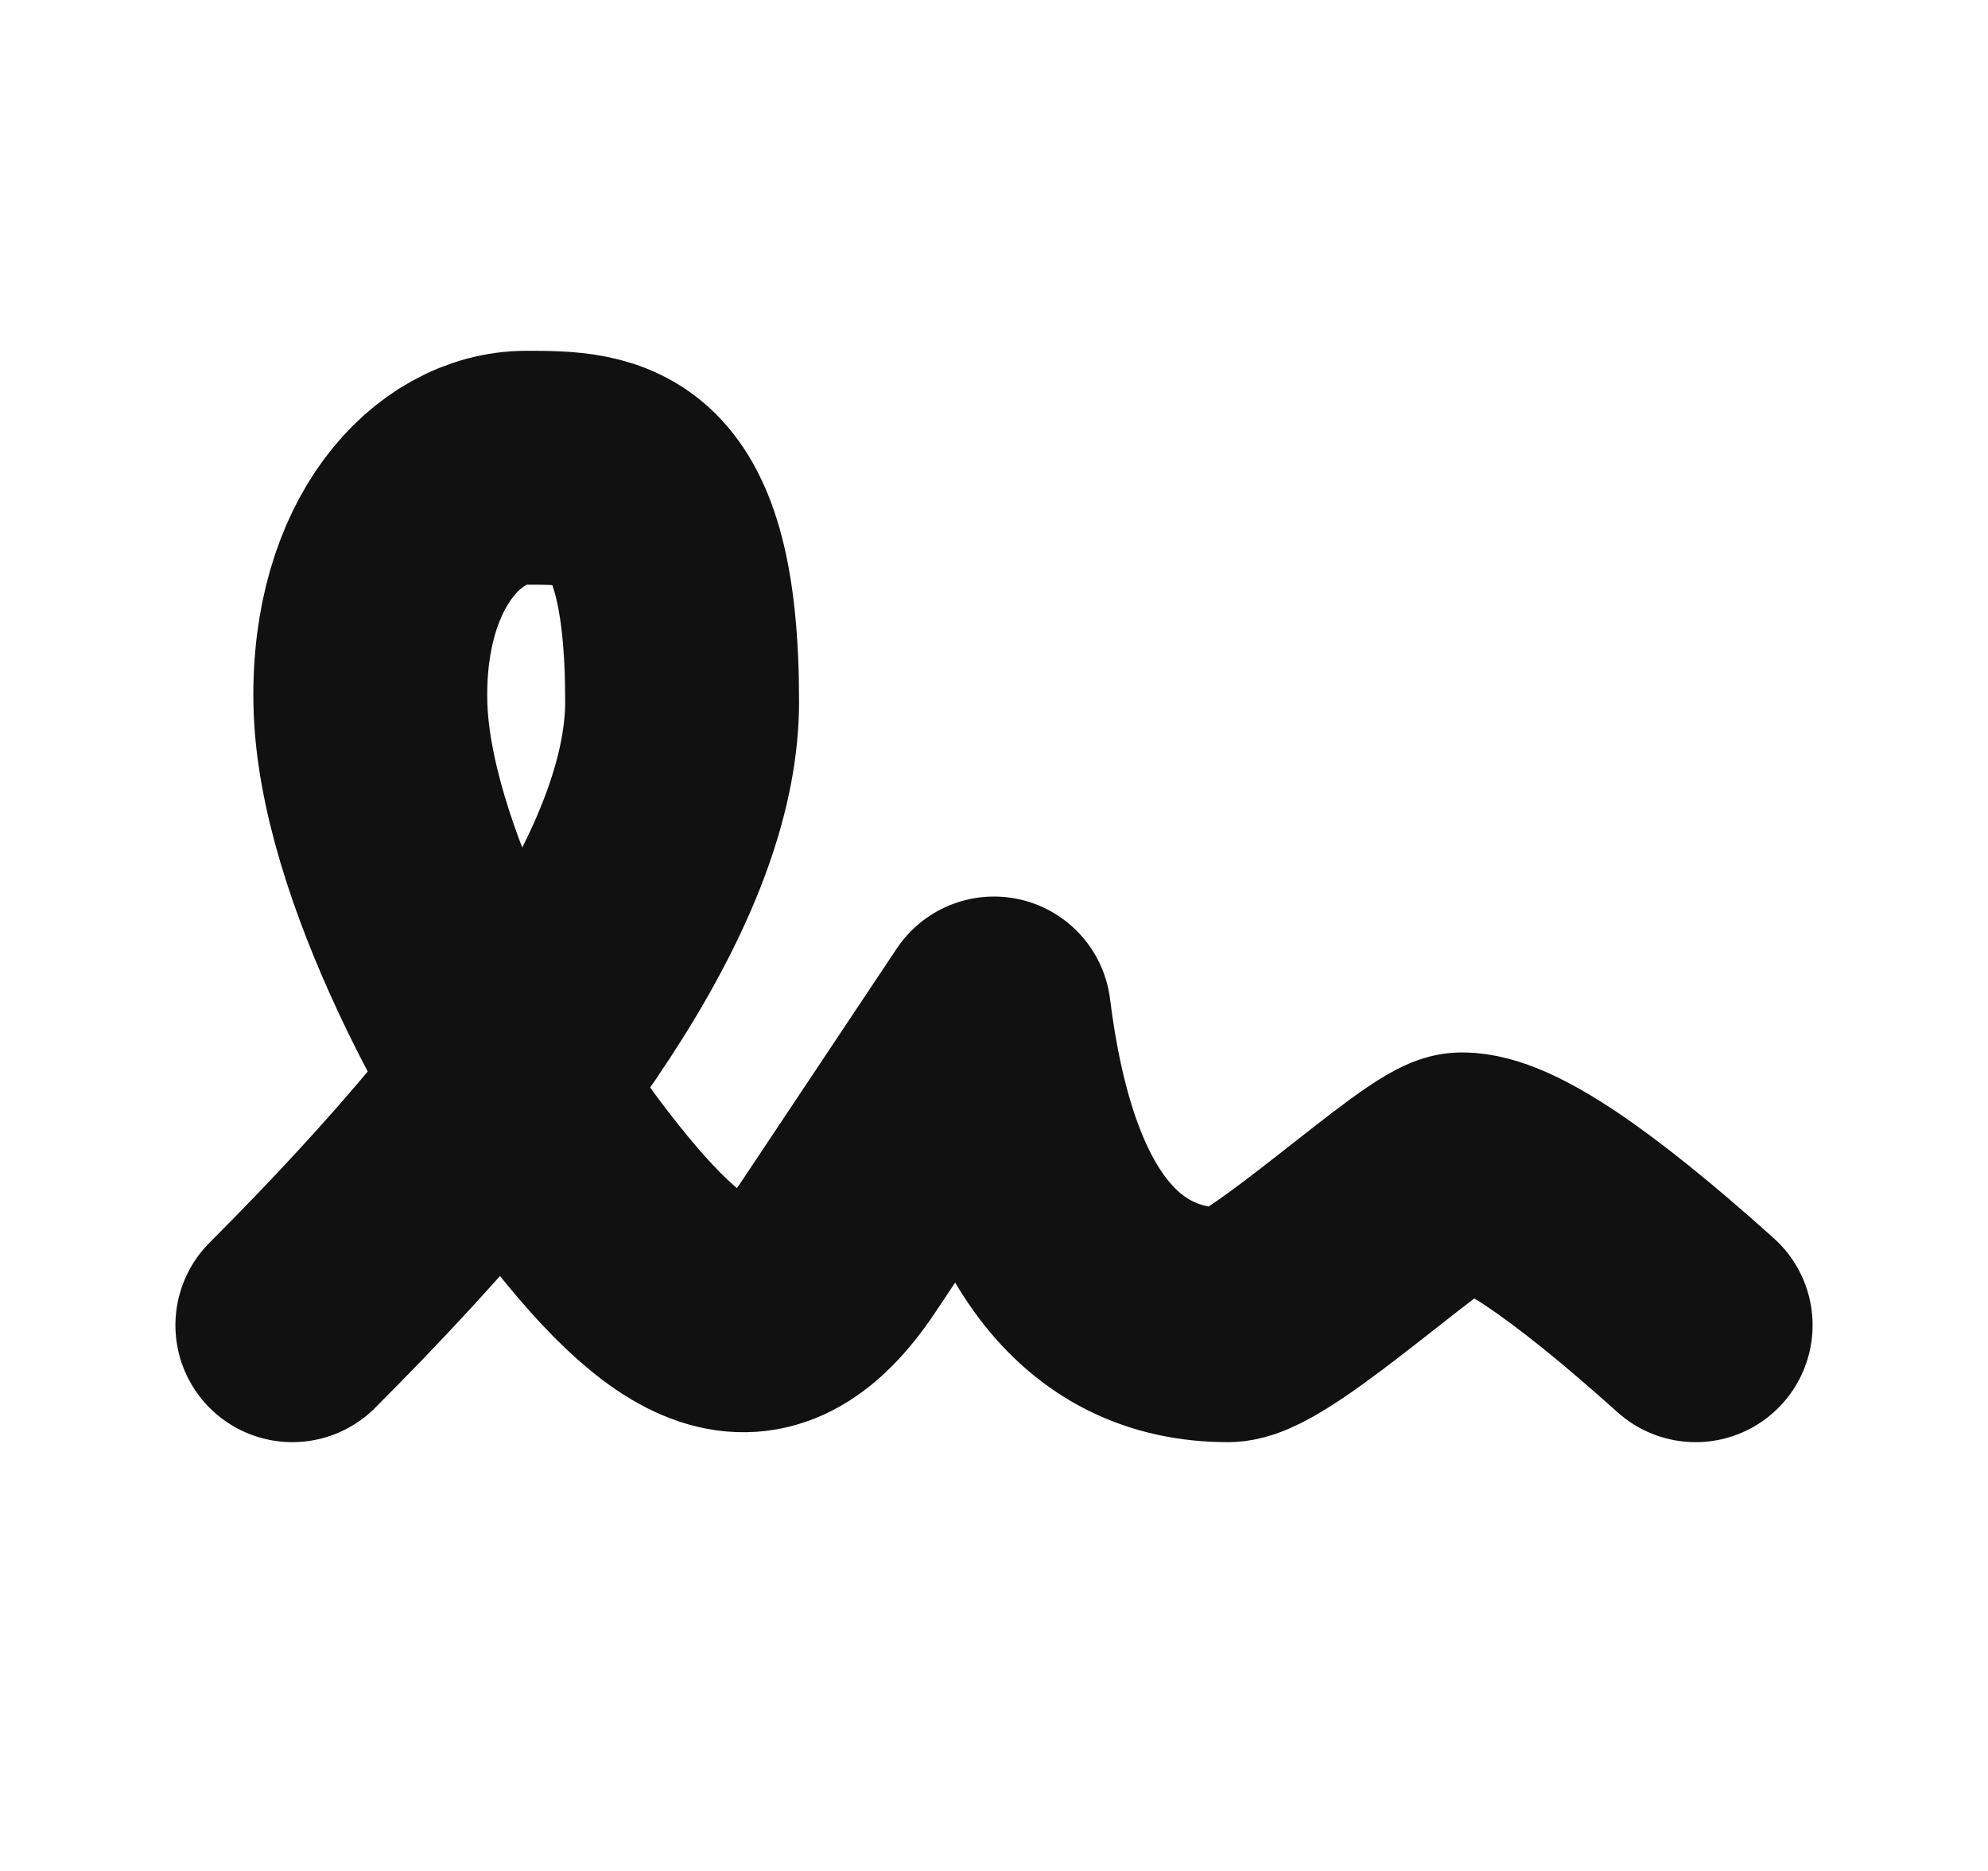 <svg width="17" height="16" viewBox="0 0 17 16" fill="none" xmlns="http://www.w3.org/2000/svg">
<path d="M2.5 11.333C4.722 9.111 5.833 7.333 5.833 6C5.833 4 5.167 4 4.5 4C3.833 4 3.145 4.723 3.167 6C3.189 7.365 4.272 9.251 4.833 10C5.833 11.333 6.5 11.667 7.167 10.667L8.5 8.667C8.722 10.445 9.389 11.333 10.5 11.333C10.853 11.333 12.259 10 12.5 10C12.845 10 13.511 10.445 14.5 11.333" stroke="#111111" stroke-width="2" stroke-linecap="round" stroke-linejoin="round"/>
</svg>
